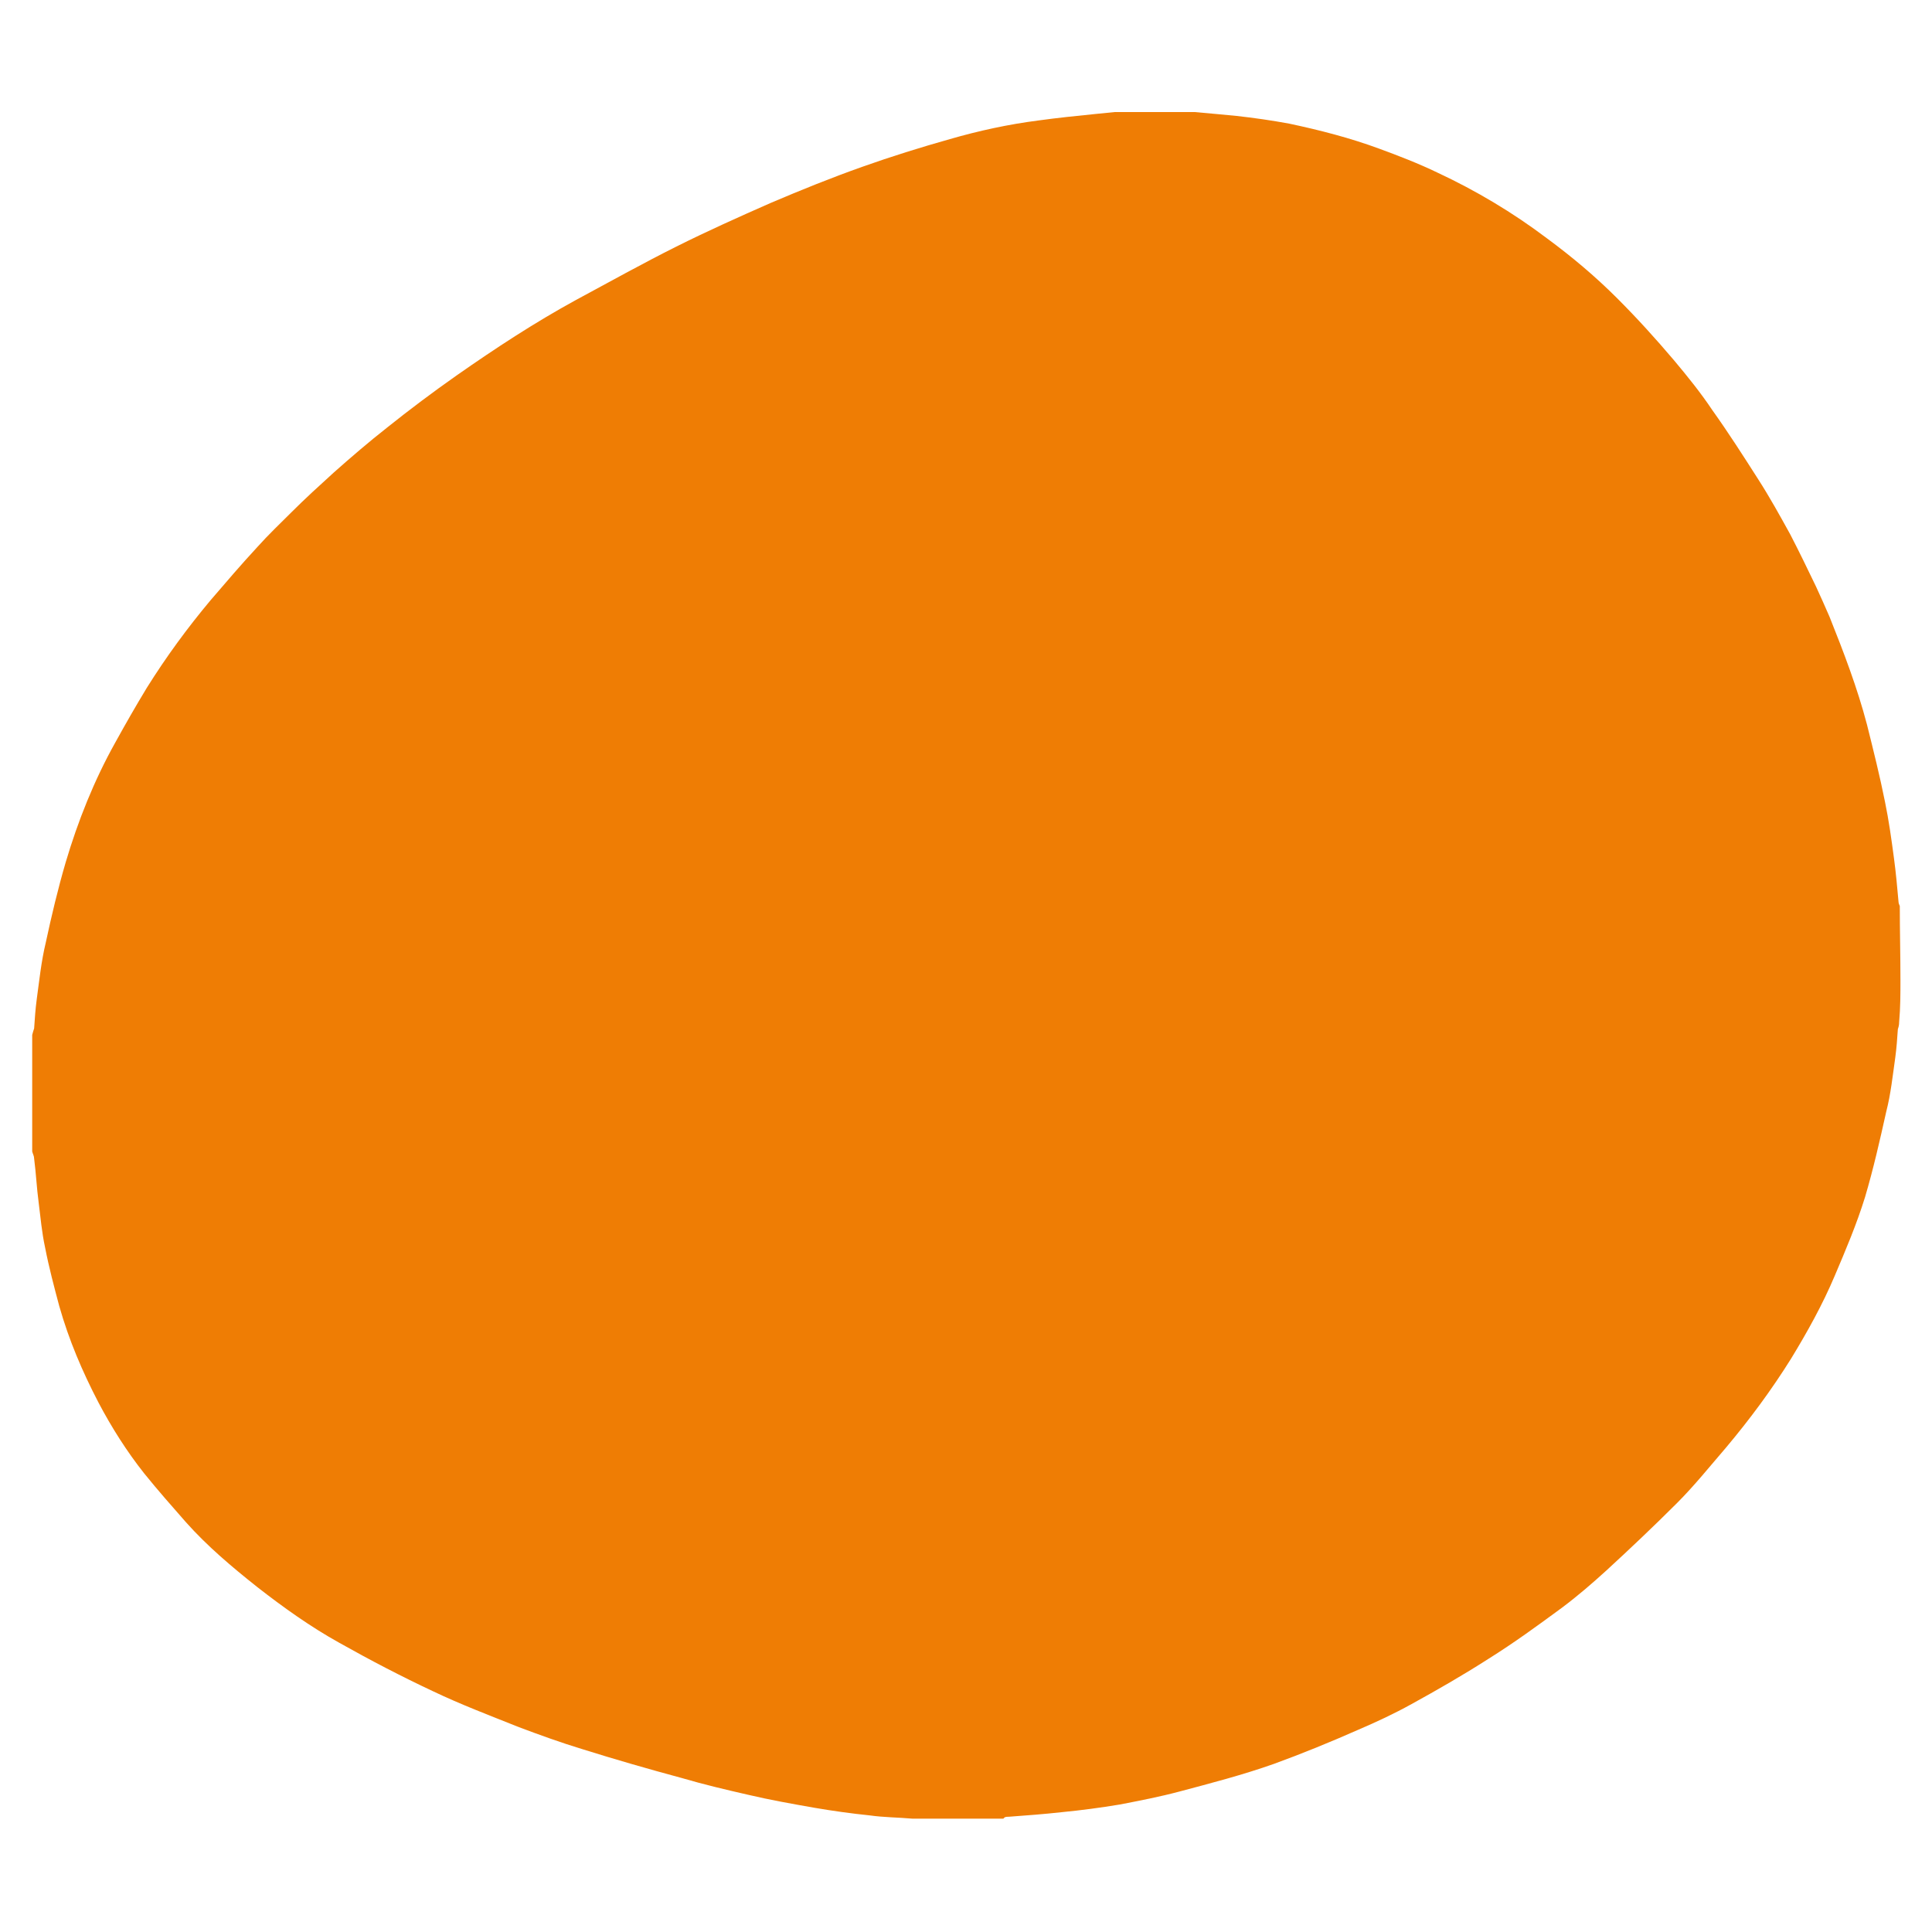<?xml version="1.0" encoding="UTF-8"?>
<svg xmlns="http://www.w3.org/2000/svg" version="1.1" xmlns:inkscape="http://www.inkscape.org/namespaces/inkscape" xmlns:sodipodi="http://sodipodi.sourceforge.net/DTD/sodipodi-0.dtd" xmlns:svg="http://www.w3.org/2000/svg" viewBox="0 0 300 300">
  <!-- Generator: Adobe Illustrator 29.3.0, SVG Export Plug-In . SVG Version: 2.1.0 Build 146)  -->
  <defs>
    <style>
      .st0 {
        fill: #ef7d04;
      }

      .st1 {
        fill: #f07d19;
      }

      .st1, .st2, .st3 {
        fill-opacity: 0;
      }

      .st2 {
        fill: #fff;
      }

      .st3 {
        fill: #8abd25;
      }
    </style>
  </defs>
  <g id="Layer_1" inkscape:version="1.3 (0e150ed, 2023-07-21)" sodipodi:docname="20231201_m2_default.svg">
    <sodipodi:namedview id="namedview6" bordercolor="#666666" borderopacity="1.0" inkscape:current-layer="Layer_1" inkscape:cx="143.62417" inkscape:cy="131.27639" inkscape:deskcolor="#d1d1d1" inkscape:pagecheckerboard="0" inkscape:pageopacity="0.0" inkscape:showpageshadow="2" inkscape:window-height="847" inkscape:window-maximized="0" inkscape:window-width="1472" inkscape:window-x="1715" inkscape:window-y="133" inkscape:zoom="0.76936912" pagecolor="#ffffff"/>
    <path id="path1" class="st2" d="M1943.9,555.9v1237H-239.1V-109.1H1943.9v665M-.1,950.8c0,201.3,0,402.6,0,604,0,1.3.2,2.5.3,4.1h6.2c266.5,0,533,0,799.5,0,2,0,4-.1,6.9,0,27.7,0,55.4,0,84,0,.3,0,.7,0,1,0,273.5,0,546.9,0,820.4,0,1.4,0,2.9-.2,4.7-.3v-4.7c0-239.1,0-478.3,0-717.4,0-1.5-.5-3.1-.9-5.6.3-12.7.9-25.4.9-38.1,0-22.3-.5-44.6,0-67.5,0-1.3.2-2.7.2-4,0-238.8,0-477.6,0-716.4,0-1.6-.1-3.2-.2-5.1h-5.8c-213.1,0-426.3,0-639.4,0-1.8,0-3.7.1-6.4,0-24.4,0-48.7,0-74,0-.3,0-.7,0-1,0-330.5,0-661,0-991.5,0-1.4,0-2.9.2-4.6.3v6.3c0,276.8,0,553.6,0,830.5,0,2,.1,4,0,6.9,0,35.4,0,70.7,0,107h0Z"/>
    <path id="path2" class="st0" d="M155.8,282.4c-4.7,0-9.3,0-14.1,0-2.3-.2-4.5-.2-6.6-.5-2.9-.3-5.8-.7-8.7-1.2-3.4-.6-6.8-1.2-10.2-2-3.5-.8-6.9-1.6-10.3-2.6-5.2-1.4-10.4-2.9-15.5-4.5-3.3-1-6.6-2.2-9.8-3.4-4.5-1.8-9-3.5-13.4-5.6-4.9-2.3-9.7-4.8-14.5-7.5-4.5-2.5-8.7-5.5-12.8-8.7-3.9-3.1-7.7-6.3-11-10-2.2-2.5-4.4-5-6.5-7.6-2.7-3.4-5.1-7.2-7.1-11-2.5-4.8-4.6-9.7-6.1-15-.8-3-1.6-6-2.2-9.1-.5-2.3-.7-4.6-1-7-.3-2.2-.4-4.5-.7-6.8,0-.4-.2-.7-.3-1.1,0-6,0-12,0-18.1.1-.4.2-.7.3-1,.1-1.5.2-3,.4-4.5.4-2.9.7-5.9,1.4-8.8.9-4.2,1.9-8.4,3.1-12.5,1.9-6.4,4.4-12.7,7.7-18.6,1.6-2.9,3.2-5.7,4.9-8.5,3-4.8,6.3-9.3,9.9-13.6,2.4-2.8,4.8-5.6,7.3-8.3,1.7-1.9,3.5-3.6,5.3-5.4,2.1-2.1,4.3-4.1,6.5-6.1,2.7-2.4,5.5-4.8,8.3-7,3.5-2.8,7.1-5.5,10.8-8.1,6-4.2,12.1-8.2,18.5-11.7,5.2-2.8,10.4-5.7,15.6-8.3,4.8-2.4,9.7-4.6,14.7-6.8,4.7-2,9.4-3.9,14.2-5.6,4.5-1.6,9-3,13.6-4.3,4.5-1.3,9.1-2.3,13.8-2.9,2.9-.4,5.8-.7,8.8-1,1-.1,2-.2,3-.3,4.1,0,8.2,0,12.4,0,2.3.2,4.4.4,6.5.6,2.7.3,5.5.7,8.2,1.2,4.7,1,9.4,2.2,14,3.9,3,1.1,6.1,2.3,9,3.7,6,2.8,11.7,6.2,17,10.2,3.8,2.8,7.5,5.9,10.9,9.3,3.1,3.1,6,6.3,8.8,9.6,2.1,2.5,4.2,5.1,6,7.8,2.5,3.5,4.8,7.1,7.1,10.7,1.8,2.8,3.4,5.7,5,8.6,1.4,2.7,2.7,5.4,4,8.1.7,1.5,1.4,3.1,2.1,4.7,2.2,5.5,4.3,11,5.8,16.7,1,4,2,8,2.8,12,.6,2.9,1,5.8,1.4,8.8.3,2.2.5,4.5.7,6.7,0,.2.1.5.2.7,0,3.8.1,7.6.1,11.4,0,2.2,0,4.3-.2,6.6,0,.5-.1.8-.2,1.1-.1,1.5-.2,2.9-.4,4.4-.4,2.8-.7,5.7-1.4,8.4-1,4.5-2,8.9-3.3,13.3-1.3,4.2-3,8.2-4.7,12.2-1.9,4.5-4.3,8.8-6.8,12.9-3,4.8-6.4,9.4-10.1,13.8-2.5,2.9-4.9,5.9-7.6,8.6-3.6,3.6-7.3,7.1-11,10.5-2.2,2-4.4,3.9-6.8,5.7-3.8,2.8-7.5,5.5-11.5,8-3.9,2.5-7.9,4.8-11.9,7-2.7,1.5-5.5,2.8-8.3,4-4.3,1.9-8.7,3.7-13.1,5.3-4.8,1.7-9.8,3-14.7,4.3-3,.8-6.1,1.4-9.2,2-3,.5-6,.9-9.1,1.2-2.7.3-5.4.5-8.1.7-.2,0-.5,0-.7.1h0Z"/>
    <path id="path3" class="st1" d="M997.4,0c-5.4.7-11.2,1.2-17.1,1.9-17.3,2-34.7,3.9-52,6-27.8,3.4-55.1,9.2-81.9,16.9-27.2,7.8-54.2,16-80.9,25.5-28.4,10.1-56.4,21.2-84.1,33-29.4,12.5-58.6,25.6-87.3,39.8-31.4,15.5-62.2,32.1-92.9,48.8-38.1,20.7-74.5,44.2-110,69-21.8,15.3-43.2,31.2-64.3,47.6-16.9,13.2-33.2,27.2-49.4,41.3-13.2,11.5-26,23.6-38.7,35.7-10.8,10.3-21.5,20.7-31.6,31.7-14.7,16.1-29,32.6-43.3,49.1-21.6,25.2-41.1,51.9-58.8,79.9-10.3,16.3-19.9,33-29.3,49.8-19.4,34.6-34.1,71.4-45.5,109.3-7.3,24.2-13,48.9-18.3,73.6-3.7,17-5.7,34.3-8.1,51.6-1.2,8.8-1.4,17.8-2.2,26.6-.2,1.8-.8,3.5-1.5,5.5-.4-1.8-.5-3.8-.5-5.8,0-276.8,0-553.6,0-830.5V.2C1.6,0,3-.1,4.5-.1c330.5,0,661,0,991.5,0,.3,0,.7,0,1.5,0h0Z"/>
    <path id="path4" class="st3" d="M896.3,1558.8c.9-.3,2.3-.8,3.8-.9,16.1-1.3,32.3-2.3,48.3-4.1,18-2,36-4.1,53.8-7.1,18.4-3.2,36.8-6.8,54.9-11.6,29.4-7.8,58.8-15.7,87.6-25.4,26.5-9,52.3-20,78-30.9,16.9-7.2,33.5-15.1,49.6-23.8,24-13.1,47.9-26.5,70.9-41.2,23.3-14.8,45.9-30.9,68.2-47.3,14.1-10.3,27.6-21.6,40.5-33.3,22.3-20.2,44.4-40.4,65.6-61.7,15.9-16.1,30.3-33.7,45.1-50.8,22-25.5,41.9-52.6,59.9-81,15.4-24.3,29.6-49.3,40.7-75.8,9.9-23.7,20-47.4,27.7-71.8,8.1-25.6,14-52,19.8-78.3,3.6-16.3,5.7-33,8-49.6,1.2-8.5,1.4-17.1,2.2-25.7.2-2,.7-3.9,1.1-6.2.3,1.1.9,2.7.9,4.2,0,239.1,0,478.3,0,717.4v4.7c-1.8,0-3.2.3-4.7.3-273.5,0-546.9,0-820.4,0s-.7,0-1.5,0h0Z"/>
    <path id="path5" class="st3" d="M1722.4,725.6c-.7-1.1-1.3-2.5-1.5-4-1.4-13.1-2.3-26.3-4.1-39.3-2.3-17.3-4.6-34.6-8.1-51.6-5-23.8-10.8-47.4-16.8-70.9-8.7-33.7-21.2-66.1-34.2-98.3-3.8-9.3-7.9-18.5-12.3-27.6-7.8-16-15.5-32.2-24-47.8-9.4-17.2-19.2-34.2-29.7-50.8-13.5-21.3-27.3-42.3-41.9-62.8-11.2-15.8-23.2-31.3-35.9-45.9-16.9-19.4-34.3-38.3-52.5-56.5-20-20-41.9-37.8-64.7-54.5-31.7-23.3-65.4-43.4-101.2-59.9-17.5-8.1-35.4-15.1-53.5-21.8-27-10.1-54.8-17.3-83-22.9-16.1-3.2-32.4-5.2-48.7-7.2-12.6-1.6-25.3-2.2-38.2-3.6,1.5-.4,3.4-.5,5.2-.5,213.1,0,426.3,0,639.4,0h5.8c0,1.9.2,3.5.2,5.1,0,238.8,0,477.6,0,716.4,0,1.3,0,2.7-.5,4.2h0Z"/>
    <path id="path6" class="st3" d="M0,950.3c.7,1.7,1.6,3.8,1.9,6,1.4,13.3,2.4,26.6,4,39.8,1.7,13.7,3.3,27.4,6.2,40.9,3.7,18,8,35.9,13,53.6,8.7,30.7,21.4,59.9,36.3,88.1,12.1,22.9,25.9,44.8,42.1,65,12.3,15.3,25.4,30,38.5,44.6,19.7,21.9,42.3,40.8,65.5,58.9,24.1,18.8,49.2,36.1,75.7,51,28.1,15.7,56.8,30.4,85.9,44,25.9,12.1,52.7,22.4,79.4,32.8,19.2,7.4,38.6,14.2,58.3,20.2,30.6,9.4,61.5,18.1,92.4,26.6,20.3,5.6,40.7,10.7,61.2,15.2,20,4.4,40.2,8.3,60.4,11.7,17.2,2.9,34.5,5.1,51.8,7,12.8,1.4,25.7,1.6,38.9,2.7-1.7.4-3.7.5-5.7.5-266.5,0-533,0-799.5,0H.2c-.1-1.6-.3-2.8-.3-4.1,0-201.3,0-402.6,0-604.4h0Z"/>
  </g>
</svg>